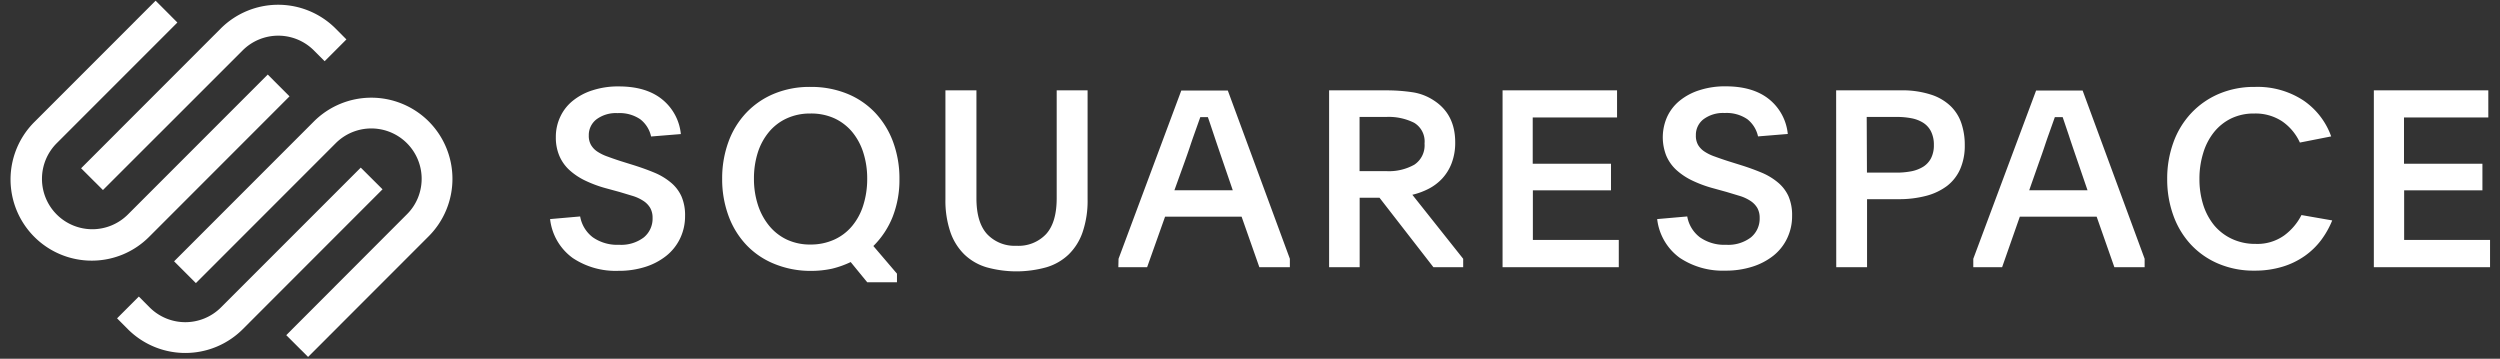 <svg xmlns="http://www.w3.org/2000/svg" width="223" height="32" fill="none"><rect width="100%" height="100%" fill="#333333" stroke="none"/><path fill="#fff" d="M9.181 16.952 21.65 4.49a4.494 4.494 0 0 1 6.34 0l.969.97L30.9 3.516l-.969-.974a7.246 7.246 0 0 0-10.238 0L7.234 15.009l1.947 1.943Z"/><path fill="#fff" d="M25.826 8.595 23.884 6.65 11.41 19.131a4.49 4.49 0 0 1-7.666-3.18c0-1.193.474-2.335 1.317-3.178l10.76-10.765L13.88.064 3.12 10.83a7.242 7.242 0 0 0 7.884 11.848 7.238 7.238 0 0 0 2.35-1.605L25.825 8.595Zm12.416 2.235a7.25 7.25 0 0 0-10.239 0L15.53 23.31l1.943 1.943 12.473-12.479a4.49 4.49 0 0 1 7.32 4.902 4.427 4.427 0 0 1-.984 1.455L25.534 29.896l1.947 1.943 10.76-10.766a7.252 7.252 0 0 0 0-10.243Z"/><path fill="#fff" d="M32.18 14.951 19.707 27.425a4.499 4.499 0 0 1-6.354 0l-.969-.973-1.942 1.943.969.974a7.25 7.25 0 0 0 10.238 0l12.473-12.483-1.942-1.935Zm19.57 4.356a2.97 2.97 0 0 0 1.128 1.86 3.792 3.792 0 0 0 2.34.667 3.334 3.334 0 0 0 2.213-.66 2.165 2.165 0 0 0 .779-1.734 1.77 1.77 0 0 0-.208-.886 1.884 1.884 0 0 0-.584-.615 3.708 3.708 0 0 0-.92-.443l-1.23-.371-1.173-.32a10.798 10.798 0 0 1-1.89-.694 5.839 5.839 0 0 1-1.429-.956 3.687 3.687 0 0 1-.885-1.262 4.131 4.131 0 0 1-.31-1.66c-.006-.63.13-1.254.399-1.824a3.983 3.983 0 0 1 1.12-1.425 5.308 5.308 0 0 1 1.77-.934 7.31 7.31 0 0 1 2.327-.341c1.625 0 2.912.384 3.862 1.151a4.546 4.546 0 0 1 1.673 3.099l-2.655.216a2.656 2.656 0 0 0-.965-1.536 3.286 3.286 0 0 0-2.022-.548 2.906 2.906 0 0 0-1.889.557 1.771 1.771 0 0 0-.681 1.439c-.011.295.057.587.199.845.142.24.337.442.57.594.285.185.59.333.912.442.358.133.765.275 1.217.42l1.124.35c.699.222 1.331.452 1.898.691a5.67 5.67 0 0 1 1.438.885c.39.33.7.743.911 1.209.228.55.336 1.14.319 1.735a4.565 4.565 0 0 1-.443 2.01 4.425 4.425 0 0 1-1.23 1.55 5.79 5.79 0 0 1-1.88.99 7.754 7.754 0 0 1-2.403.35 6.886 6.886 0 0 1-4.062-1.142 4.963 4.963 0 0 1-2.022-3.474l2.682-.235ZM72.302 7.753a8.491 8.491 0 0 1 3.252.602 7.119 7.119 0 0 1 2.5 1.691 7.637 7.637 0 0 1 1.606 2.603 9.373 9.373 0 0 1 .57 3.32 8.998 8.998 0 0 1-.606 3.373 7.618 7.618 0 0 1-1.72 2.603l2.106 2.466v.766h-2.655l-1.474-1.802a8.467 8.467 0 0 1-1.668.593 8.808 8.808 0 0 1-1.889.195 8.508 8.508 0 0 1-3.283-.637 7.079 7.079 0 0 1-2.482-1.696 7.527 7.527 0 0 1-1.58-2.59 9.396 9.396 0 0 1-.562-3.284 9.463 9.463 0 0 1 .562-3.307 7.476 7.476 0 0 1 1.593-2.594 7.202 7.202 0 0 1 2.491-1.7 8.235 8.235 0 0 1 3.239-.602Zm-.022 2.373a4.93 4.93 0 0 0-2.12.443 4.494 4.494 0 0 0-1.58 1.217 5.46 5.46 0 0 0-.99 1.841 7.576 7.576 0 0 0-.337 2.311 7.45 7.45 0 0 0 .35 2.329c.214.678.553 1.31 1 1.863.428.526.968.949 1.58 1.24a4.865 4.865 0 0 0 2.119.442 5.06 5.06 0 0 0 2.12-.442A4.465 4.465 0 0 0 76 20.17a5.385 5.385 0 0 0 1-1.85c.242-.77.361-1.574.354-2.382A7.528 7.528 0 0 0 77 13.592a5.467 5.467 0 0 0-1-1.841 4.571 4.571 0 0 0-1.589-1.204 5.02 5.02 0 0 0-2.132-.421Zm18.38 11.797a3.376 3.376 0 0 0 2.654-1.045c.628-.693.943-1.759.943-3.196V8.06h2.756v9.712a8.67 8.67 0 0 1-.442 2.93 5.068 5.068 0 0 1-1.252 2.001 4.866 4.866 0 0 1-1.996 1.142 9.954 9.954 0 0 1-5.31 0 4.835 4.835 0 0 1-1.986-1.142 5.117 5.117 0 0 1-1.252-2 8.682 8.682 0 0 1-.443-2.931V8.059h2.766v9.623c0 1.434.315 2.5.947 3.196a3.367 3.367 0 0 0 2.614 1.045Zm9.114 1.16 5.597-15.007h4.15l5.535 15.007v.752h-2.721l-1.584-4.506h-6.827l-1.601 4.506h-2.567l.018-.752Zm4.982-6.109h5.208l-.859-2.505c-.336-.979-.606-1.771-.814-2.395-.208-.624-.385-1.156-.548-1.625h-.677l-.266.748c-.088.248-.186.527-.296.833a44.3 44.3 0 0 0-.363 1.057c-.133.399-.292.855-.482 1.382l-.903 2.505Zm25.76 6.861h-2.655l-4.809-6.197h-1.77v6.197h-2.726V8.06h5.12c.766-.002 1.532.053 2.291.164a4.726 4.726 0 0 1 1.969.76c1.245.821 1.868 2.058 1.868 3.71a5.072 5.072 0 0 1-.323 1.877 4.202 4.202 0 0 1-.846 1.364 4.41 4.41 0 0 1-1.216.912c-.456.233-.939.41-1.438.526l4.535 5.71v.753Zm-9.243-8.57h2.394a4.622 4.622 0 0 0 2.491-.575 2.065 2.065 0 0 0 .911-1.886 1.938 1.938 0 0 0-.925-1.85 5.038 5.038 0 0 0-2.477-.523h-2.394v4.834Zm12.756-7.206h10.212v2.417h-7.522v4.13h6.982v2.373h-6.969v4.426h7.664v2.43h-10.367V8.06Zm16.473 11.248c.127.74.53 1.404 1.128 1.86a3.795 3.795 0 0 0 2.341.667 3.335 3.335 0 0 0 2.212-.66 2.168 2.168 0 0 0 .779-1.734 1.783 1.783 0 0 0-.208-.886 1.9 1.9 0 0 0-.584-.615 3.71 3.71 0 0 0-.921-.443l-1.23-.371-1.186-.328a10.8 10.8 0 0 1-1.889-.695 5.847 5.847 0 0 1-1.429-.956 3.682 3.682 0 0 1-.885-1.262 4.478 4.478 0 0 1 .089-3.484 4.034 4.034 0 0 1 1.119-1.425 5.303 5.303 0 0 1 1.77-.934 7.307 7.307 0 0 1 2.327-.34c1.625 0 2.914.383 3.867 1.15a4.536 4.536 0 0 1 1.668 3.099l-2.654.217a2.664 2.664 0 0 0-.956-1.536 3.277 3.277 0 0 0-2.022-.55 2.903 2.903 0 0 0-1.889.559 1.756 1.756 0 0 0-.677 1.438c-.013.294.055.586.194.846.143.239.338.441.571.593.284.185.59.334.911.443.359.132.766.274 1.222.42l1.119.35a21.16 21.16 0 0 1 1.898.69 5.65 5.65 0 0 1 1.438.886c.39.33.701.742.912 1.208.227.55.336 1.14.318 1.735a4.564 4.564 0 0 1-.442 2.01 4.382 4.382 0 0 1-1.23 1.55 5.836 5.836 0 0 1-1.881.982 7.787 7.787 0 0 1-2.407.35 6.892 6.892 0 0 1-4.061-1.142 4.97 4.97 0 0 1-2.014-3.457l2.682-.235Zm13.282-11.248h5.752a8.28 8.28 0 0 1 2.69.376 4.52 4.52 0 0 1 1.77 1.031c.442.431.774.963.965 1.55.202.62.303 1.269.296 1.92a5.18 5.18 0 0 1-.407 2.143 3.864 3.864 0 0 1-1.172 1.505 5.345 5.345 0 0 1-1.868.886 9.468 9.468 0 0 1-2.482.296h-2.787v6.07h-2.748l-.009-15.777Zm2.748 7.34h2.632c.446.003.89-.038 1.328-.12.372-.07.729-.207 1.053-.403a1.97 1.97 0 0 0 .703-.762 2.51 2.51 0 0 0 .253-1.177 2.628 2.628 0 0 0-.253-1.209 1.958 1.958 0 0 0-.694-.774 3.007 3.007 0 0 0-1.04-.403 6.766 6.766 0 0 0-1.327-.12h-2.677l.022 4.967Zm9.486 7.684 5.602-15.007h4.15l5.531 15.007v.752h-2.699l-1.58-4.506h-6.854l-1.579 4.506h-2.571v-.752Zm4.987-6.109h5.203l-.858-2.505c-.337-.979-.607-1.771-.81-2.395l-.549-1.625h-.699l-.265.748c-.089.248-.186.527-.297.833-.11.305-.23.659-.363 1.057-.132.399-.292.855-.482 1.382l-.88 2.505Zm27.029 2.687c-.25.617-.577 1.2-.973 1.735a6.576 6.576 0 0 1-1.465 1.426 6.916 6.916 0 0 1-1.986.965 8.43 8.43 0 0 1-2.513.354 8.017 8.017 0 0 1-3.204-.615 7.158 7.158 0 0 1-2.455-1.7 7.55 7.55 0 0 1-1.571-2.594 9.42 9.42 0 0 1-.553-3.263 9.396 9.396 0 0 1 .553-3.262 7.533 7.533 0 0 1 1.579-2.603 7.315 7.315 0 0 1 2.469-1.727 7.99 7.99 0 0 1 3.217-.624 7.44 7.44 0 0 1 4.336 1.209 6.528 6.528 0 0 1 2.473 3.205l-2.791.549a4.614 4.614 0 0 0-1.593-1.9 4.309 4.309 0 0 0-2.469-.69 4.612 4.612 0 0 0-2.075.443 4.49 4.49 0 0 0-1.536 1.235 5.493 5.493 0 0 0-.955 1.863 7.707 7.707 0 0 0-.332 2.298 7.572 7.572 0 0 0 .34 2.31c.209.67.544 1.294.987 1.838.433.51.972.92 1.58 1.2a4.86 4.86 0 0 0 2.11.442 4.11 4.11 0 0 0 2.535-.748 5.144 5.144 0 0 0 1.549-1.824l2.743.478Zm3.713-11.602h10.211v2.417h-7.521v4.13h6.995v2.373h-6.982v4.426h7.663v2.43h-10.366V8.06Z"/></svg>